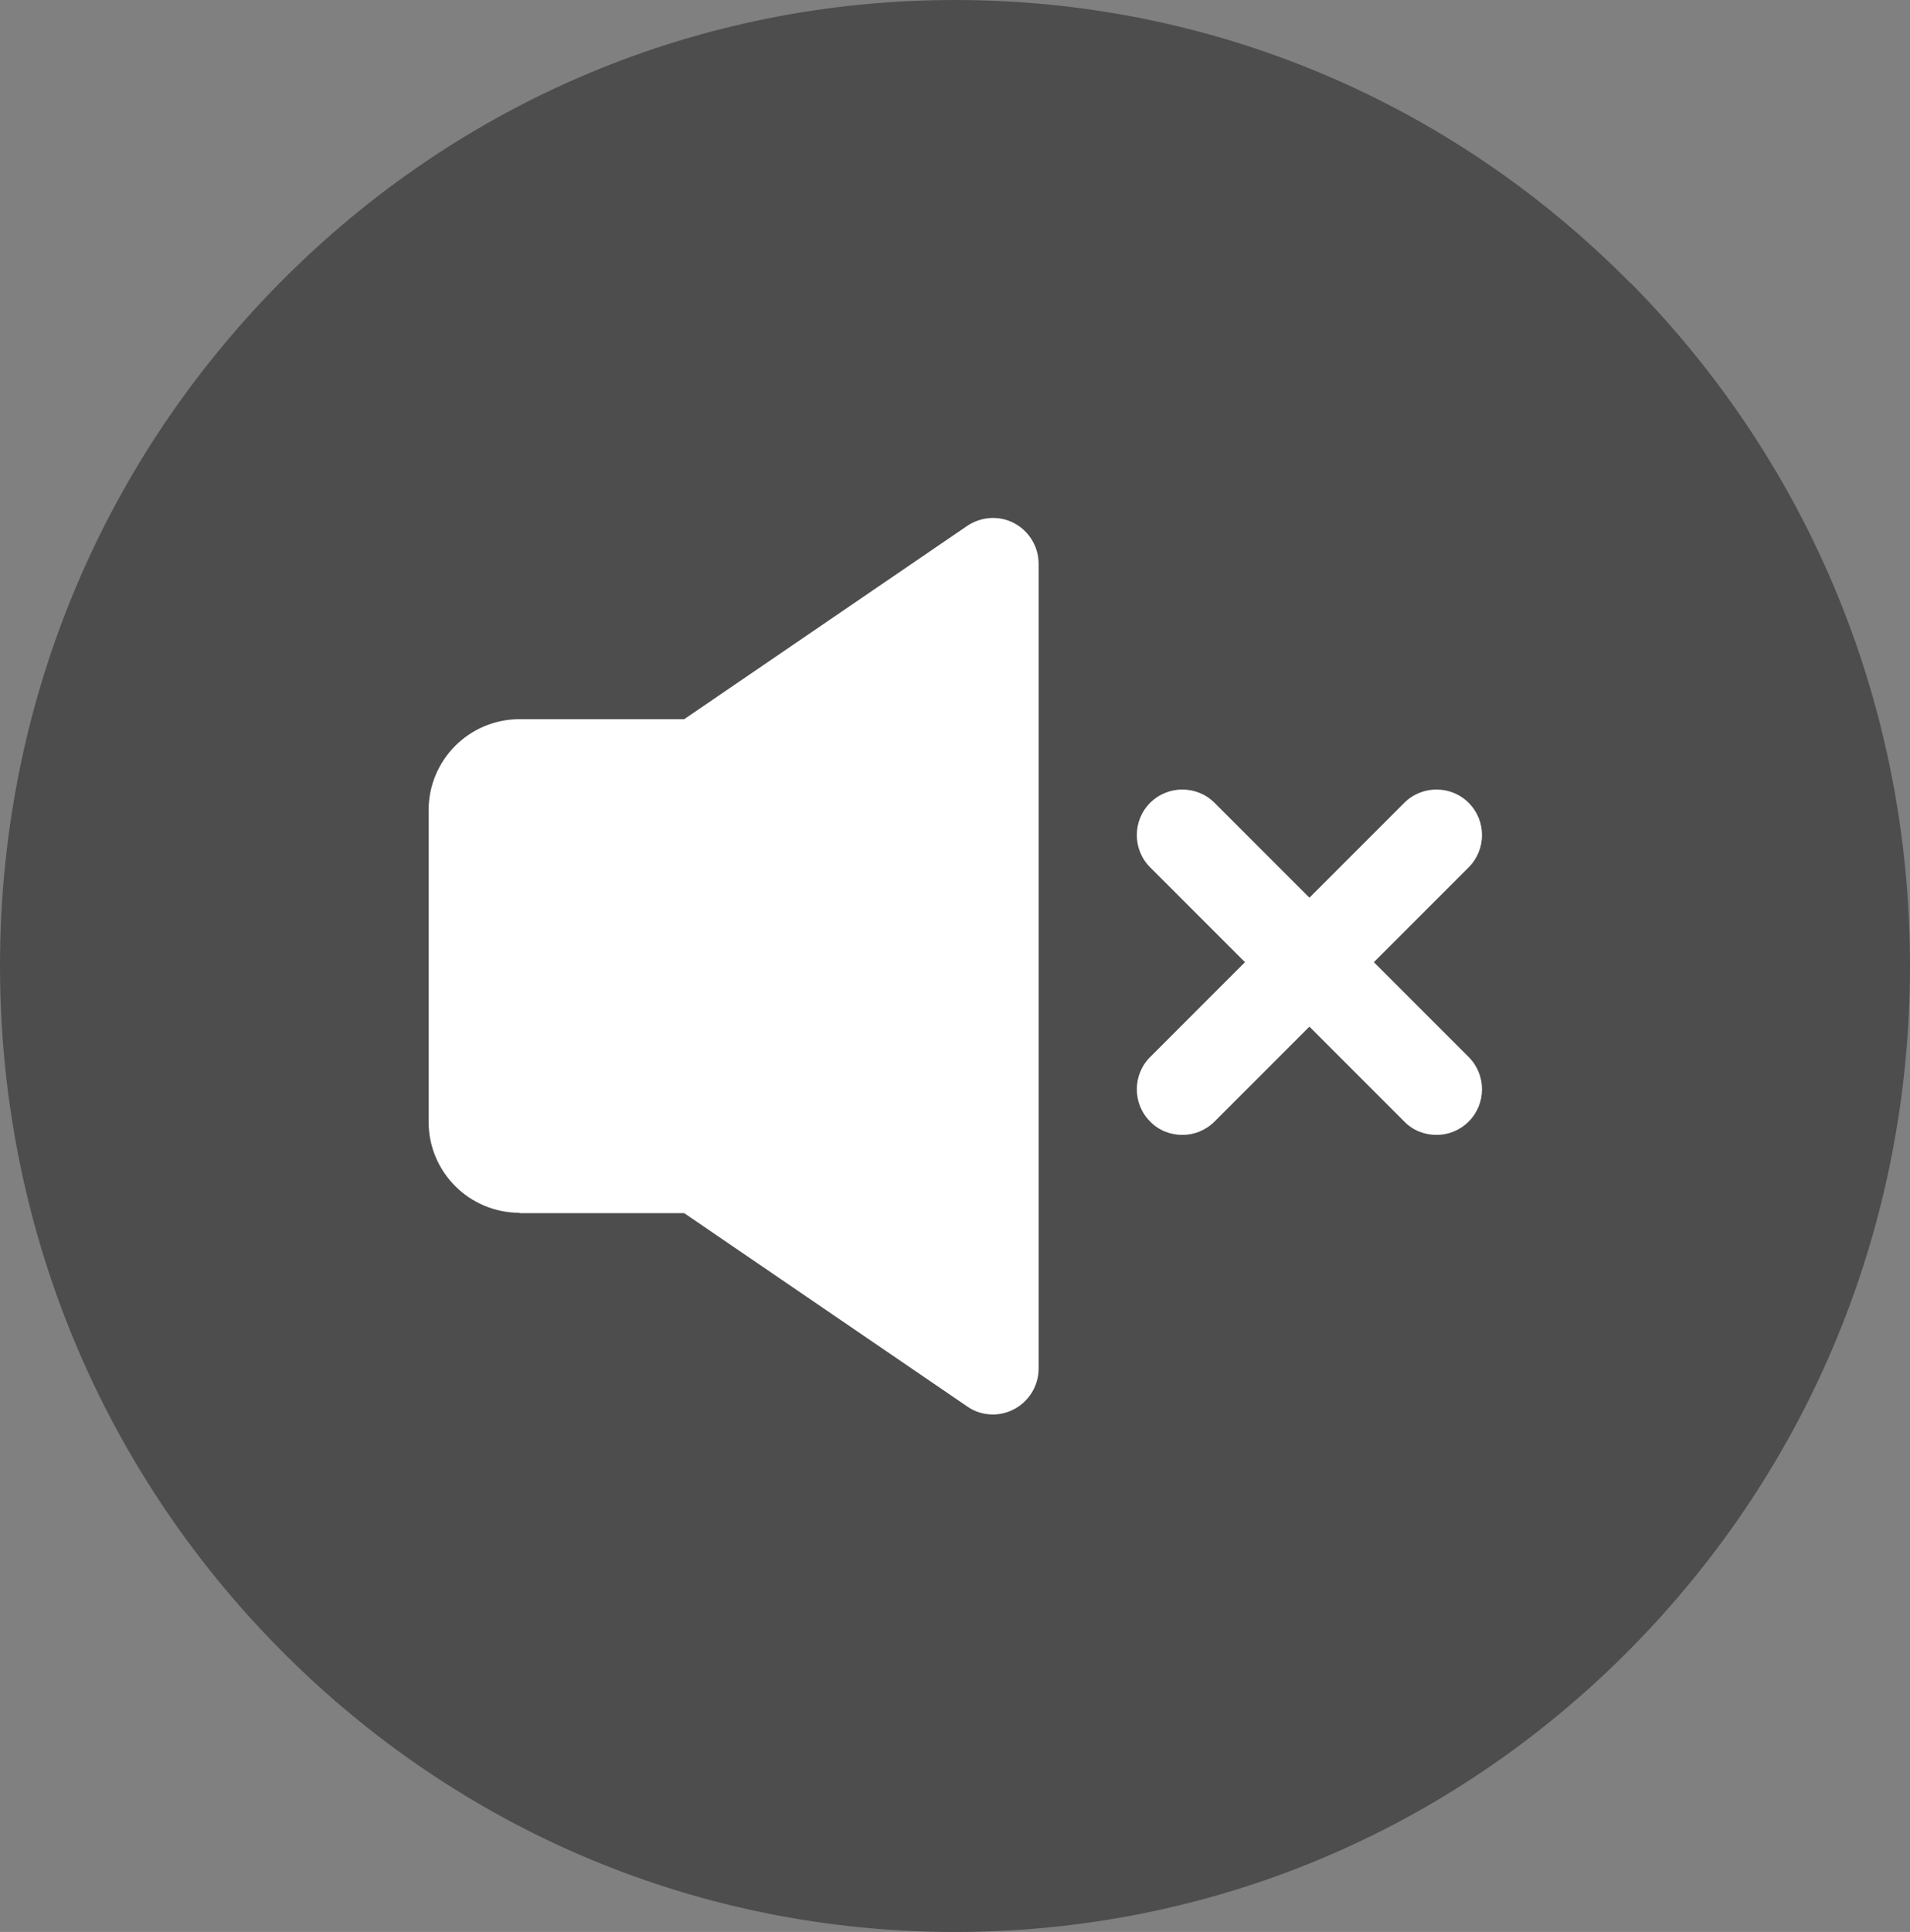 <?xml version="1.0" encoding="UTF-8"?>
<svg id="_レイヤー_2" data-name="レイヤー_2" xmlns="http://www.w3.org/2000/svg" width="52.76" height="53.35" viewBox="0 0 52.76 53.35">
  <rect x="0" y="0" width="52.76" height="53.35" fill="#808080" stroke="none"/>
  <defs>
    <style>
      .cls-1 {
        fill: #4d4d4d;
      }

      .cls-2 {
        fill: #fff;
      }
    </style>
  </defs>
  <g id="off">
    <g>
      <path class="cls-1" d="M45.04,7.82C40.06,2.78,33.43,0,26.38,0S12.7,2.78,7.72,7.82C2.74,12.86,0,19.55,0,26.67s2.74,13.82,7.72,18.86c4.98,5.04,11.61,7.82,18.66,7.82s13.68-2.78,18.66-7.82c4.98-5.04,7.72-11.73,7.72-18.86s-2.74-13.82-7.72-18.86Z"/>
      <path class="cls-2" d="M14.35,33.49c-1.38,0-2.51-1.12-2.51-2.51v-8.61c0-1.38,1.12-2.51,2.51-2.51h4.55l7.82-5.34c.39-.26.89-.29,1.3-.07.41.22.67.65.67,1.12v22.22c0,.47-.26.9-.67,1.12-.19.1-.39.15-.59.15-.25,0-.5-.07-.71-.22l-7.82-5.34h-4.55Z"/>
      <path class="cls-2" d="M40.57,29.19c.49.49.49,1.29,0,1.78-.25.25-.57.37-.89.37s-.65-.12-.89-.37l-2.62-2.62-2.62,2.62c-.25.25-.57.37-.89.37s-.65-.12-.89-.37c-.49-.49-.49-1.29,0-1.78l2.62-2.62-2.62-2.62c-.49-.49-.49-1.29,0-1.78.49-.49,1.29-.49,1.78,0l2.62,2.62,2.62-2.62c.49-.49,1.29-.49,1.78,0,.49.49.49,1.29,0,1.78l-2.62,2.62,2.62,2.62Z"/>
    </g>
  </g>
</svg>